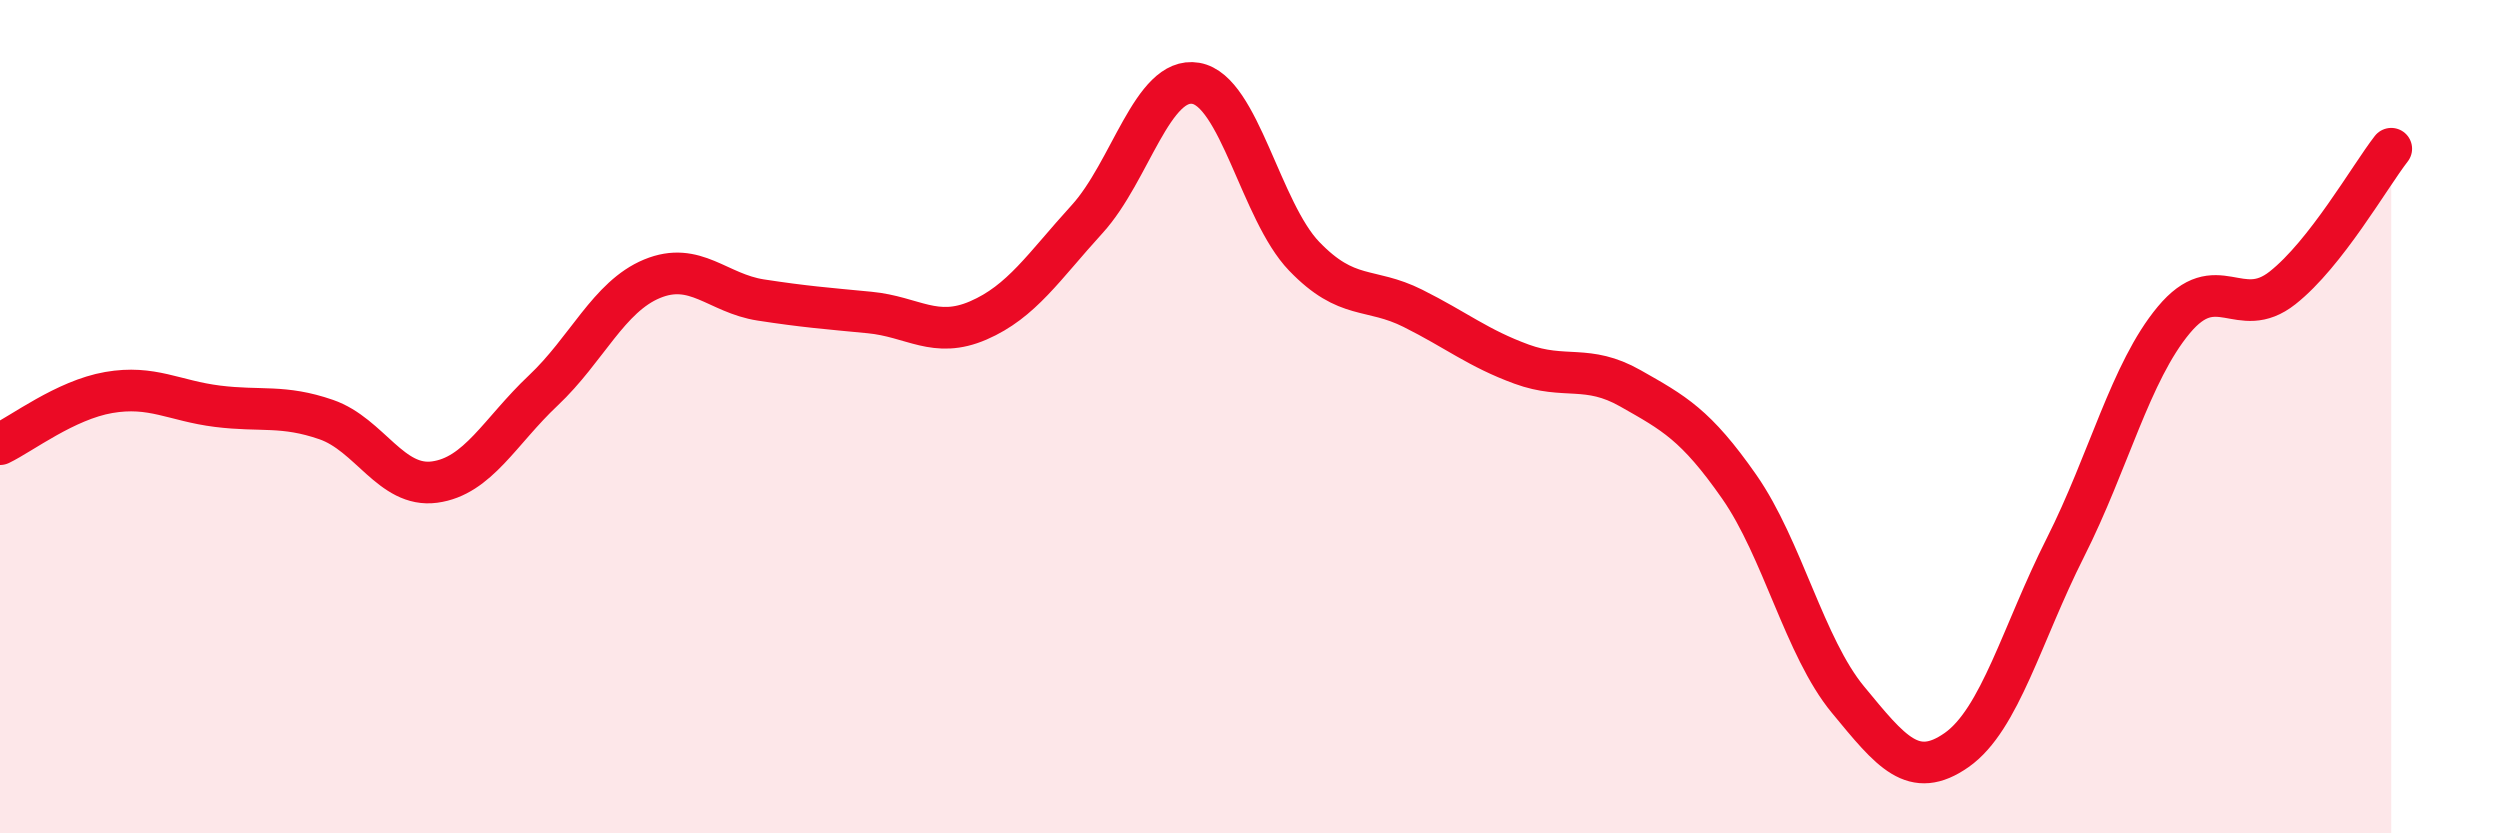 
    <svg width="60" height="20" viewBox="0 0 60 20" xmlns="http://www.w3.org/2000/svg">
      <path
        d="M 0,10.66 C 0.52,10.41 1.57,9.6 2.61,9.42 C 3.65,9.24 4.18,9.62 5.22,9.75 C 6.26,9.88 6.79,9.71 7.83,10.07 C 8.87,10.43 9.39,11.71 10.43,11.57 C 11.47,11.43 12,10.35 13.04,9.37 C 14.08,8.39 14.61,7.12 15.65,6.69 C 16.69,6.26 17.22,7.04 18.26,7.2 C 19.3,7.36 19.83,7.4 20.87,7.5 C 21.91,7.6 22.44,8.14 23.48,7.69 C 24.52,7.24 25.05,6.4 26.09,5.26 C 27.13,4.12 27.66,1.82 28.7,2 C 29.74,2.18 30.26,5.07 31.3,6.15 C 32.34,7.23 32.87,6.88 33.91,7.4 C 34.95,7.92 35.48,8.36 36.52,8.74 C 37.56,9.12 38.09,8.73 39.13,9.32 C 40.17,9.91 40.7,10.19 41.74,11.68 C 42.78,13.17 43.31,15.53 44.35,16.79 C 45.39,18.05 45.92,18.73 46.96,18 C 48,17.27 48.53,15.2 49.57,13.14 C 50.61,11.08 51.13,8.93 52.17,7.68 C 53.21,6.43 53.74,7.73 54.78,6.91 C 55.82,6.09 56.87,4.24 57.39,3.57L57.39 20L0 20Z"
        fill="#EB0A25"
        opacity="0.1"
        stroke-linecap="round"
        stroke-linejoin="round"
      />
      <path
        d="M 0,10.66 C 0.52,10.41 1.57,9.6 2.61,9.42 C 3.65,9.24 4.18,9.62 5.22,9.75 C 6.26,9.88 6.79,9.71 7.83,10.07 C 8.87,10.43 9.39,11.71 10.43,11.57 C 11.47,11.43 12,10.35 13.04,9.37 C 14.08,8.39 14.61,7.12 15.65,6.69 C 16.69,6.26 17.22,7.04 18.26,7.2 C 19.3,7.36 19.83,7.4 20.87,7.5 C 21.91,7.6 22.44,8.14 23.48,7.69 C 24.52,7.24 25.05,6.4 26.09,5.26 C 27.13,4.12 27.66,1.82 28.7,2 C 29.74,2.18 30.26,5.07 31.3,6.15 C 32.34,7.23 32.87,6.88 33.91,7.4 C 34.95,7.92 35.48,8.36 36.52,8.74 C 37.56,9.12 38.09,8.73 39.13,9.32 C 40.17,9.91 40.7,10.19 41.74,11.68 C 42.78,13.17 43.31,15.53 44.35,16.79 C 45.39,18.05 45.92,18.73 46.96,18 C 48,17.27 48.53,15.2 49.57,13.14 C 50.61,11.08 51.13,8.93 52.17,7.68 C 53.21,6.43 53.74,7.73 54.78,6.91 C 55.82,6.09 56.87,4.24 57.39,3.57"
        stroke="#EB0A25"
        stroke-width="1"
        fill="none"
        stroke-linecap="round"
        stroke-linejoin="round"
      />
    </svg>
  
